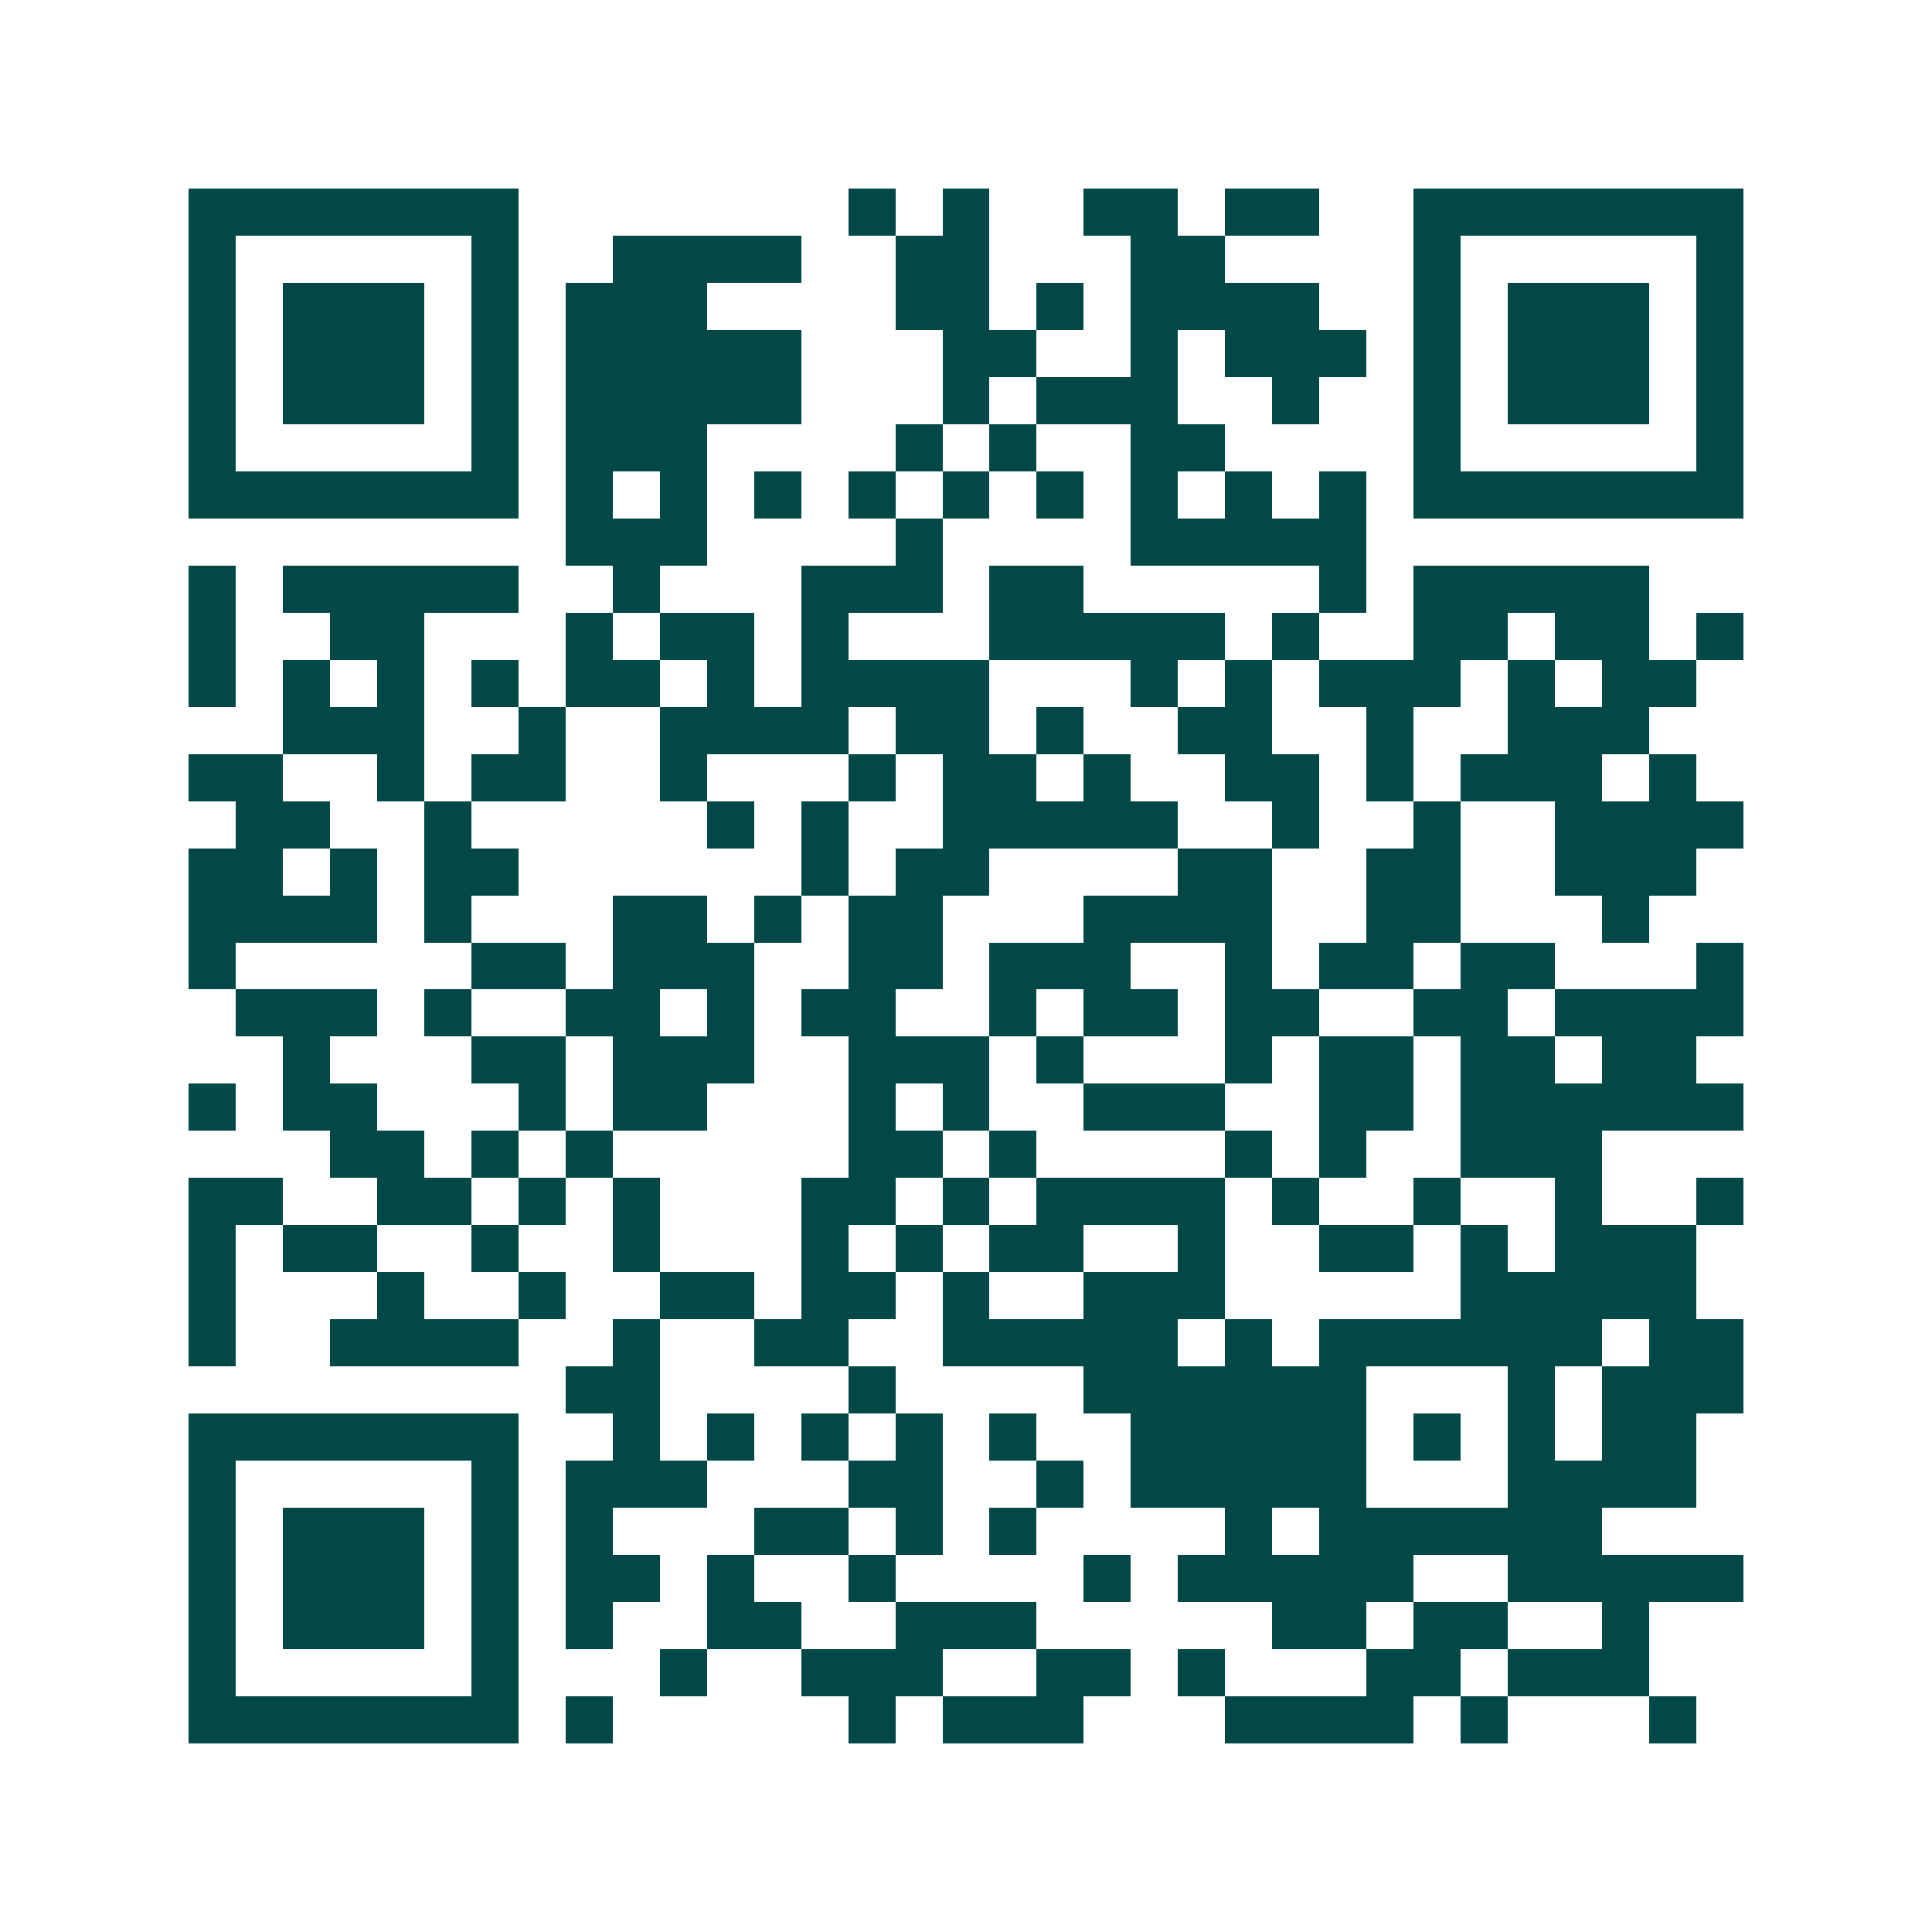 <svg xmlns="http://www.w3.org/2000/svg" width="200" height="200" viewBox="0 0 41 41" shape-rendering="crispEdges"><path fill="#ffffff" d="M0 0h41v41H0z"/><path stroke="#014847" d="M4 4.5h7m7 0h1m1 0h1m2 0h2m1 0h2m2 0h7M4 5.5h1m5 0h1m2 0h4m2 0h2m3 0h2m4 0h1m5 0h1M4 6.5h1m1 0h3m1 0h1m1 0h3m4 0h2m1 0h1m1 0h4m2 0h1m1 0h3m1 0h1M4 7.5h1m1 0h3m1 0h1m1 0h5m3 0h2m2 0h1m1 0h3m1 0h1m1 0h3m1 0h1M4 8.5h1m1 0h3m1 0h1m1 0h5m3 0h1m1 0h3m2 0h1m2 0h1m1 0h3m1 0h1M4 9.5h1m5 0h1m1 0h3m4 0h1m1 0h1m2 0h2m4 0h1m5 0h1M4 10.5h7m1 0h1m1 0h1m1 0h1m1 0h1m1 0h1m1 0h1m1 0h1m1 0h1m1 0h1m1 0h7M12 11.5h3m4 0h1m4 0h5M4 12.5h1m1 0h5m2 0h1m3 0h3m1 0h2m5 0h1m1 0h5M4 13.5h1m2 0h2m3 0h1m1 0h2m1 0h1m3 0h5m1 0h1m2 0h2m1 0h2m1 0h1M4 14.5h1m1 0h1m1 0h1m1 0h1m1 0h2m1 0h1m1 0h4m3 0h1m1 0h1m1 0h3m1 0h1m1 0h2M6 15.5h3m2 0h1m2 0h4m1 0h2m1 0h1m2 0h2m2 0h1m2 0h3M4 16.5h2m2 0h1m1 0h2m2 0h1m3 0h1m1 0h2m1 0h1m2 0h2m1 0h1m1 0h3m1 0h1M5 17.5h2m2 0h1m5 0h1m1 0h1m2 0h5m2 0h1m2 0h1m2 0h4M4 18.5h2m1 0h1m1 0h2m6 0h1m1 0h2m4 0h2m2 0h2m2 0h3M4 19.5h4m1 0h1m3 0h2m1 0h1m1 0h2m3 0h4m2 0h2m3 0h1M4 20.5h1m5 0h2m1 0h3m2 0h2m1 0h3m2 0h1m1 0h2m1 0h2m3 0h1M5 21.5h3m1 0h1m2 0h2m1 0h1m1 0h2m2 0h1m1 0h2m1 0h2m2 0h2m1 0h4M6 22.5h1m3 0h2m1 0h3m2 0h3m1 0h1m3 0h1m1 0h2m1 0h2m1 0h2M4 23.5h1m1 0h2m3 0h1m1 0h2m3 0h1m1 0h1m2 0h3m2 0h2m1 0h6M7 24.5h2m1 0h1m1 0h1m5 0h2m1 0h1m4 0h1m1 0h1m2 0h3M4 25.5h2m2 0h2m1 0h1m1 0h1m3 0h2m1 0h1m1 0h4m1 0h1m2 0h1m2 0h1m2 0h1M4 26.5h1m1 0h2m2 0h1m2 0h1m3 0h1m1 0h1m1 0h2m2 0h1m2 0h2m1 0h1m1 0h3M4 27.5h1m3 0h1m2 0h1m2 0h2m1 0h2m1 0h1m2 0h3m5 0h5M4 28.5h1m2 0h4m2 0h1m2 0h2m2 0h5m1 0h1m1 0h6m1 0h2M12 29.5h2m4 0h1m4 0h6m3 0h1m1 0h3M4 30.5h7m2 0h1m1 0h1m1 0h1m1 0h1m1 0h1m2 0h5m1 0h1m1 0h1m1 0h2M4 31.5h1m5 0h1m1 0h3m3 0h2m2 0h1m1 0h5m3 0h4M4 32.5h1m1 0h3m1 0h1m1 0h1m3 0h2m1 0h1m1 0h1m4 0h1m1 0h6M4 33.5h1m1 0h3m1 0h1m1 0h2m1 0h1m2 0h1m4 0h1m1 0h5m2 0h5M4 34.5h1m1 0h3m1 0h1m1 0h1m2 0h2m2 0h3m5 0h2m1 0h2m2 0h1M4 35.5h1m5 0h1m3 0h1m2 0h3m2 0h2m1 0h1m3 0h2m1 0h3M4 36.5h7m1 0h1m5 0h1m1 0h3m3 0h4m1 0h1m3 0h1"/></svg>
